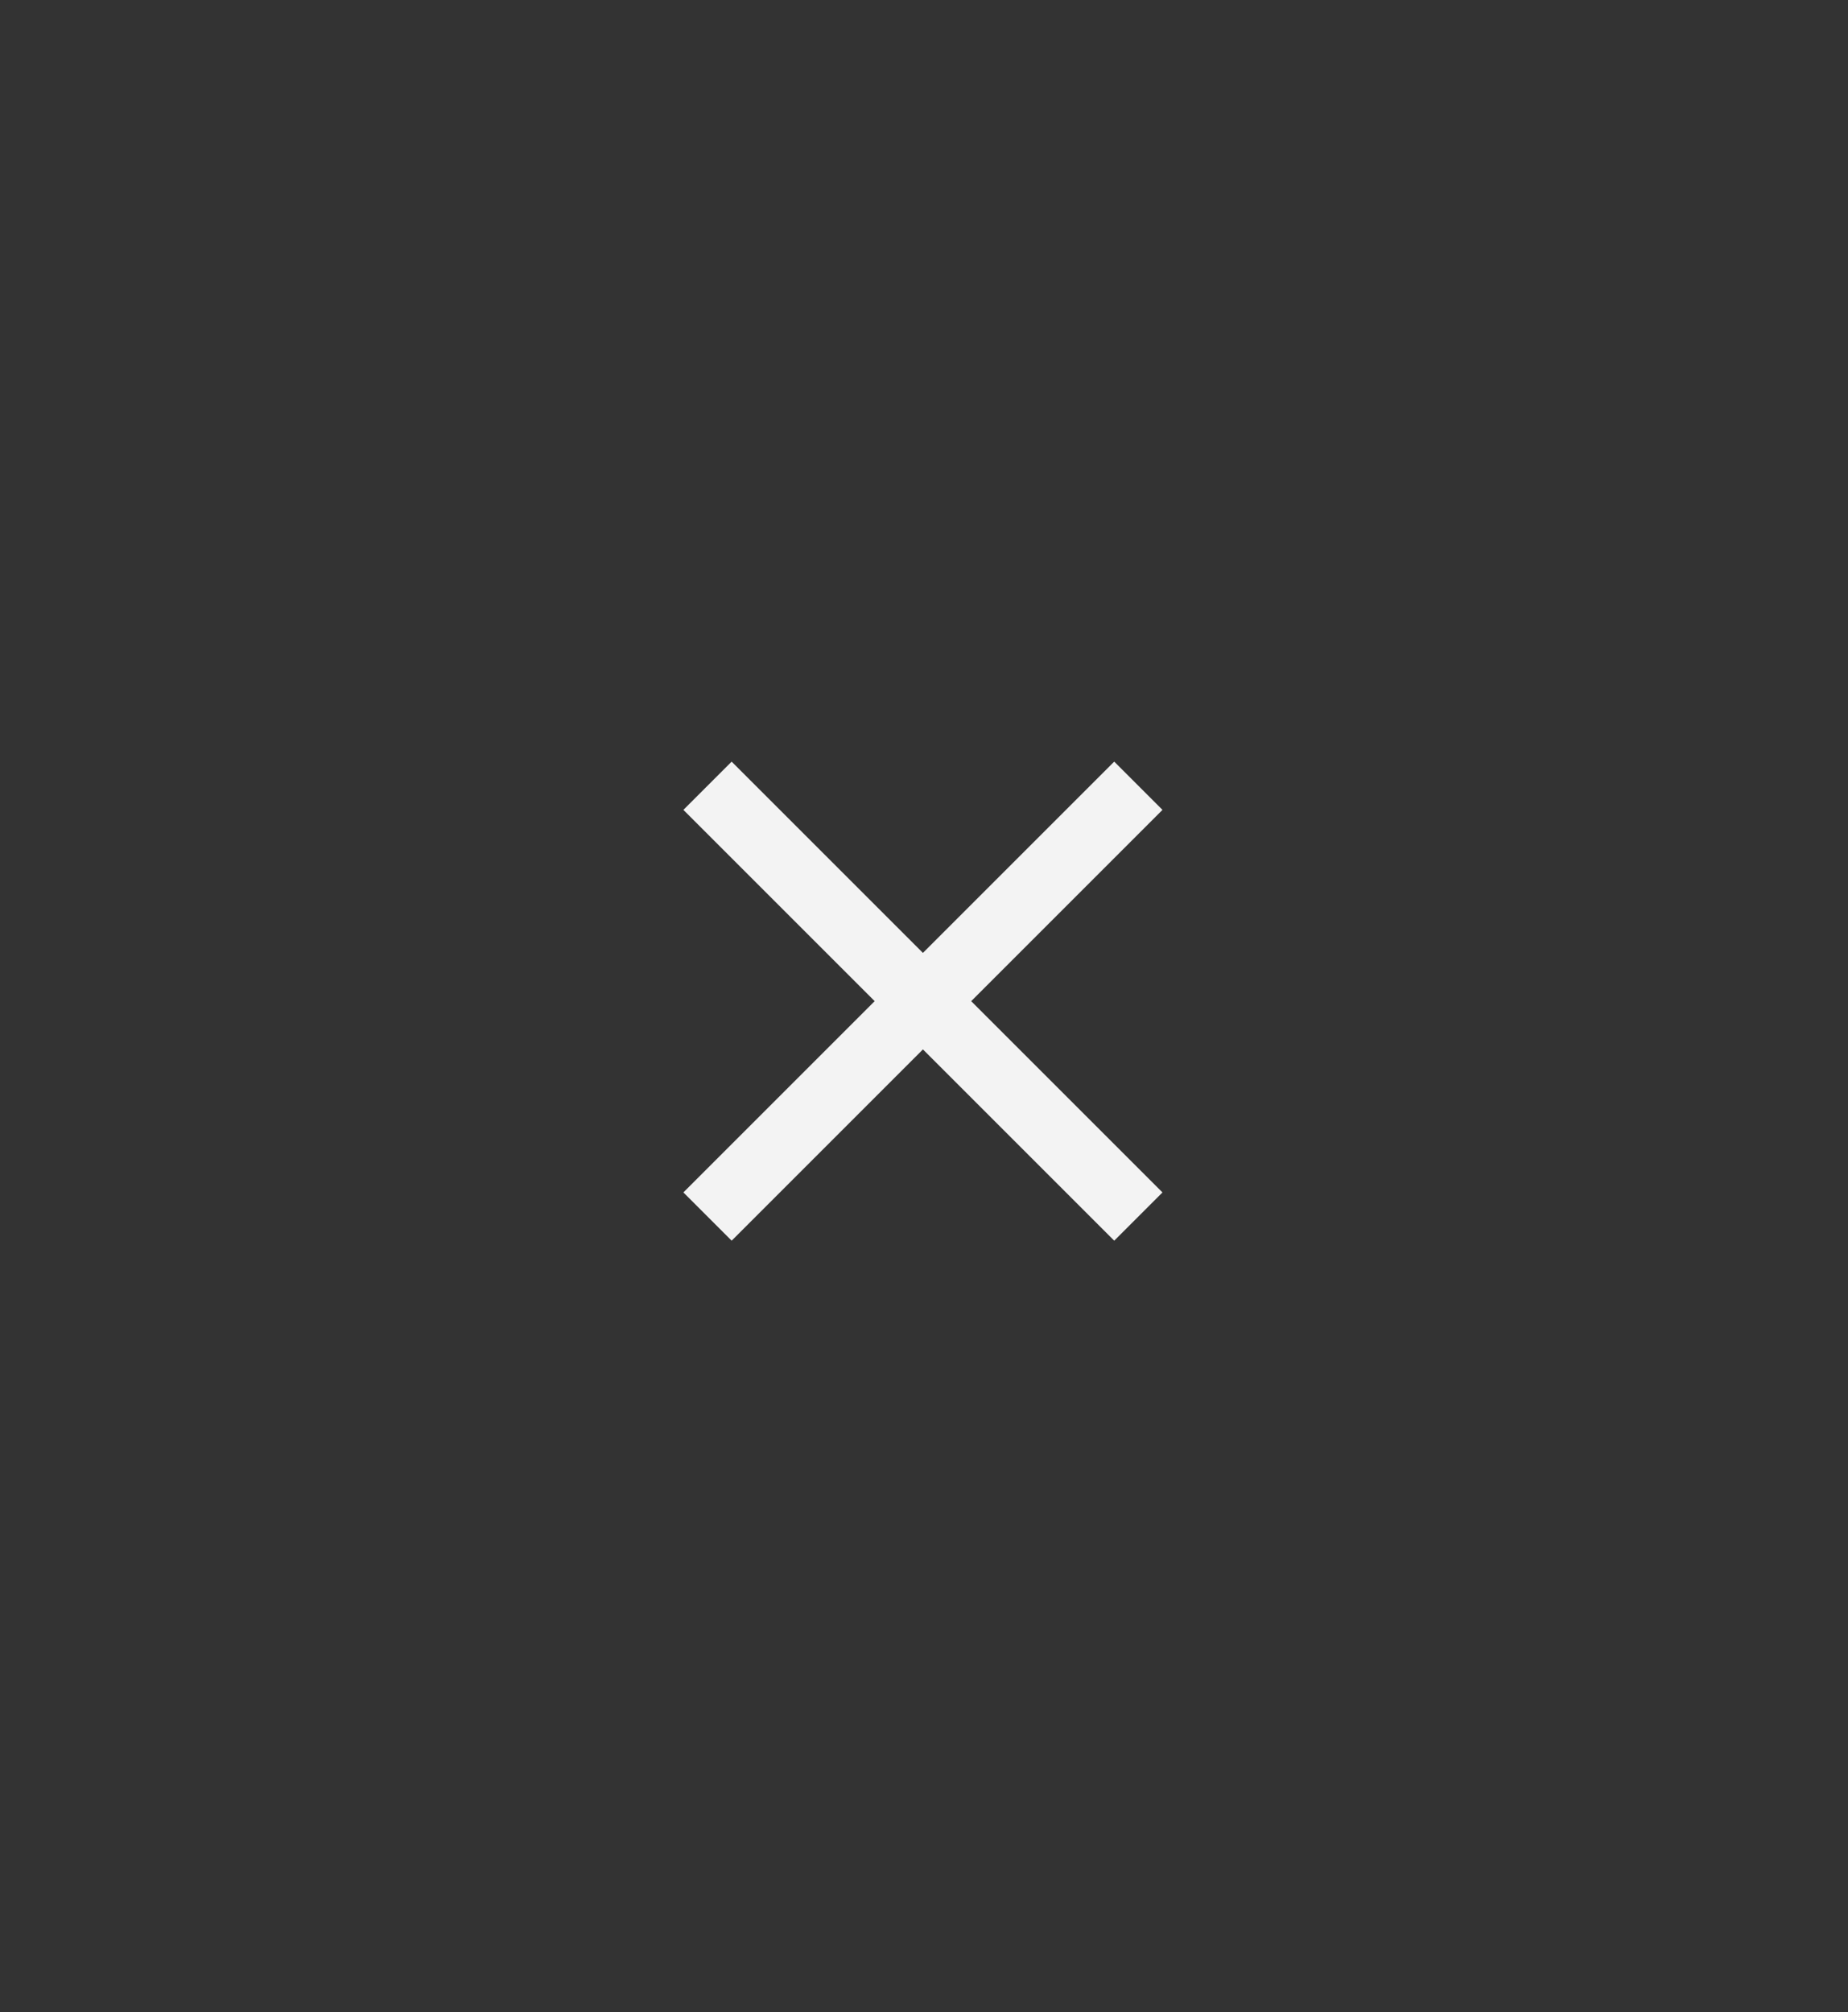 <svg width="45" height="49" viewBox="0 0 45 49" fill="none" xmlns="http://www.w3.org/2000/svg">
<rect x="0" y="0" width="45" height="49" fill="#333333" stroke="none"/>
<path d="M28.307 19.722L27.132 18.547L22.474 23.205L17.816 18.547L16.641 19.722L21.299 24.38L16.641 29.038L17.816 30.213L22.474 25.555L27.132 30.213L28.307 29.038L23.649 24.38L28.307 19.722Z" fill="#F3F3F3"/>
</svg>
